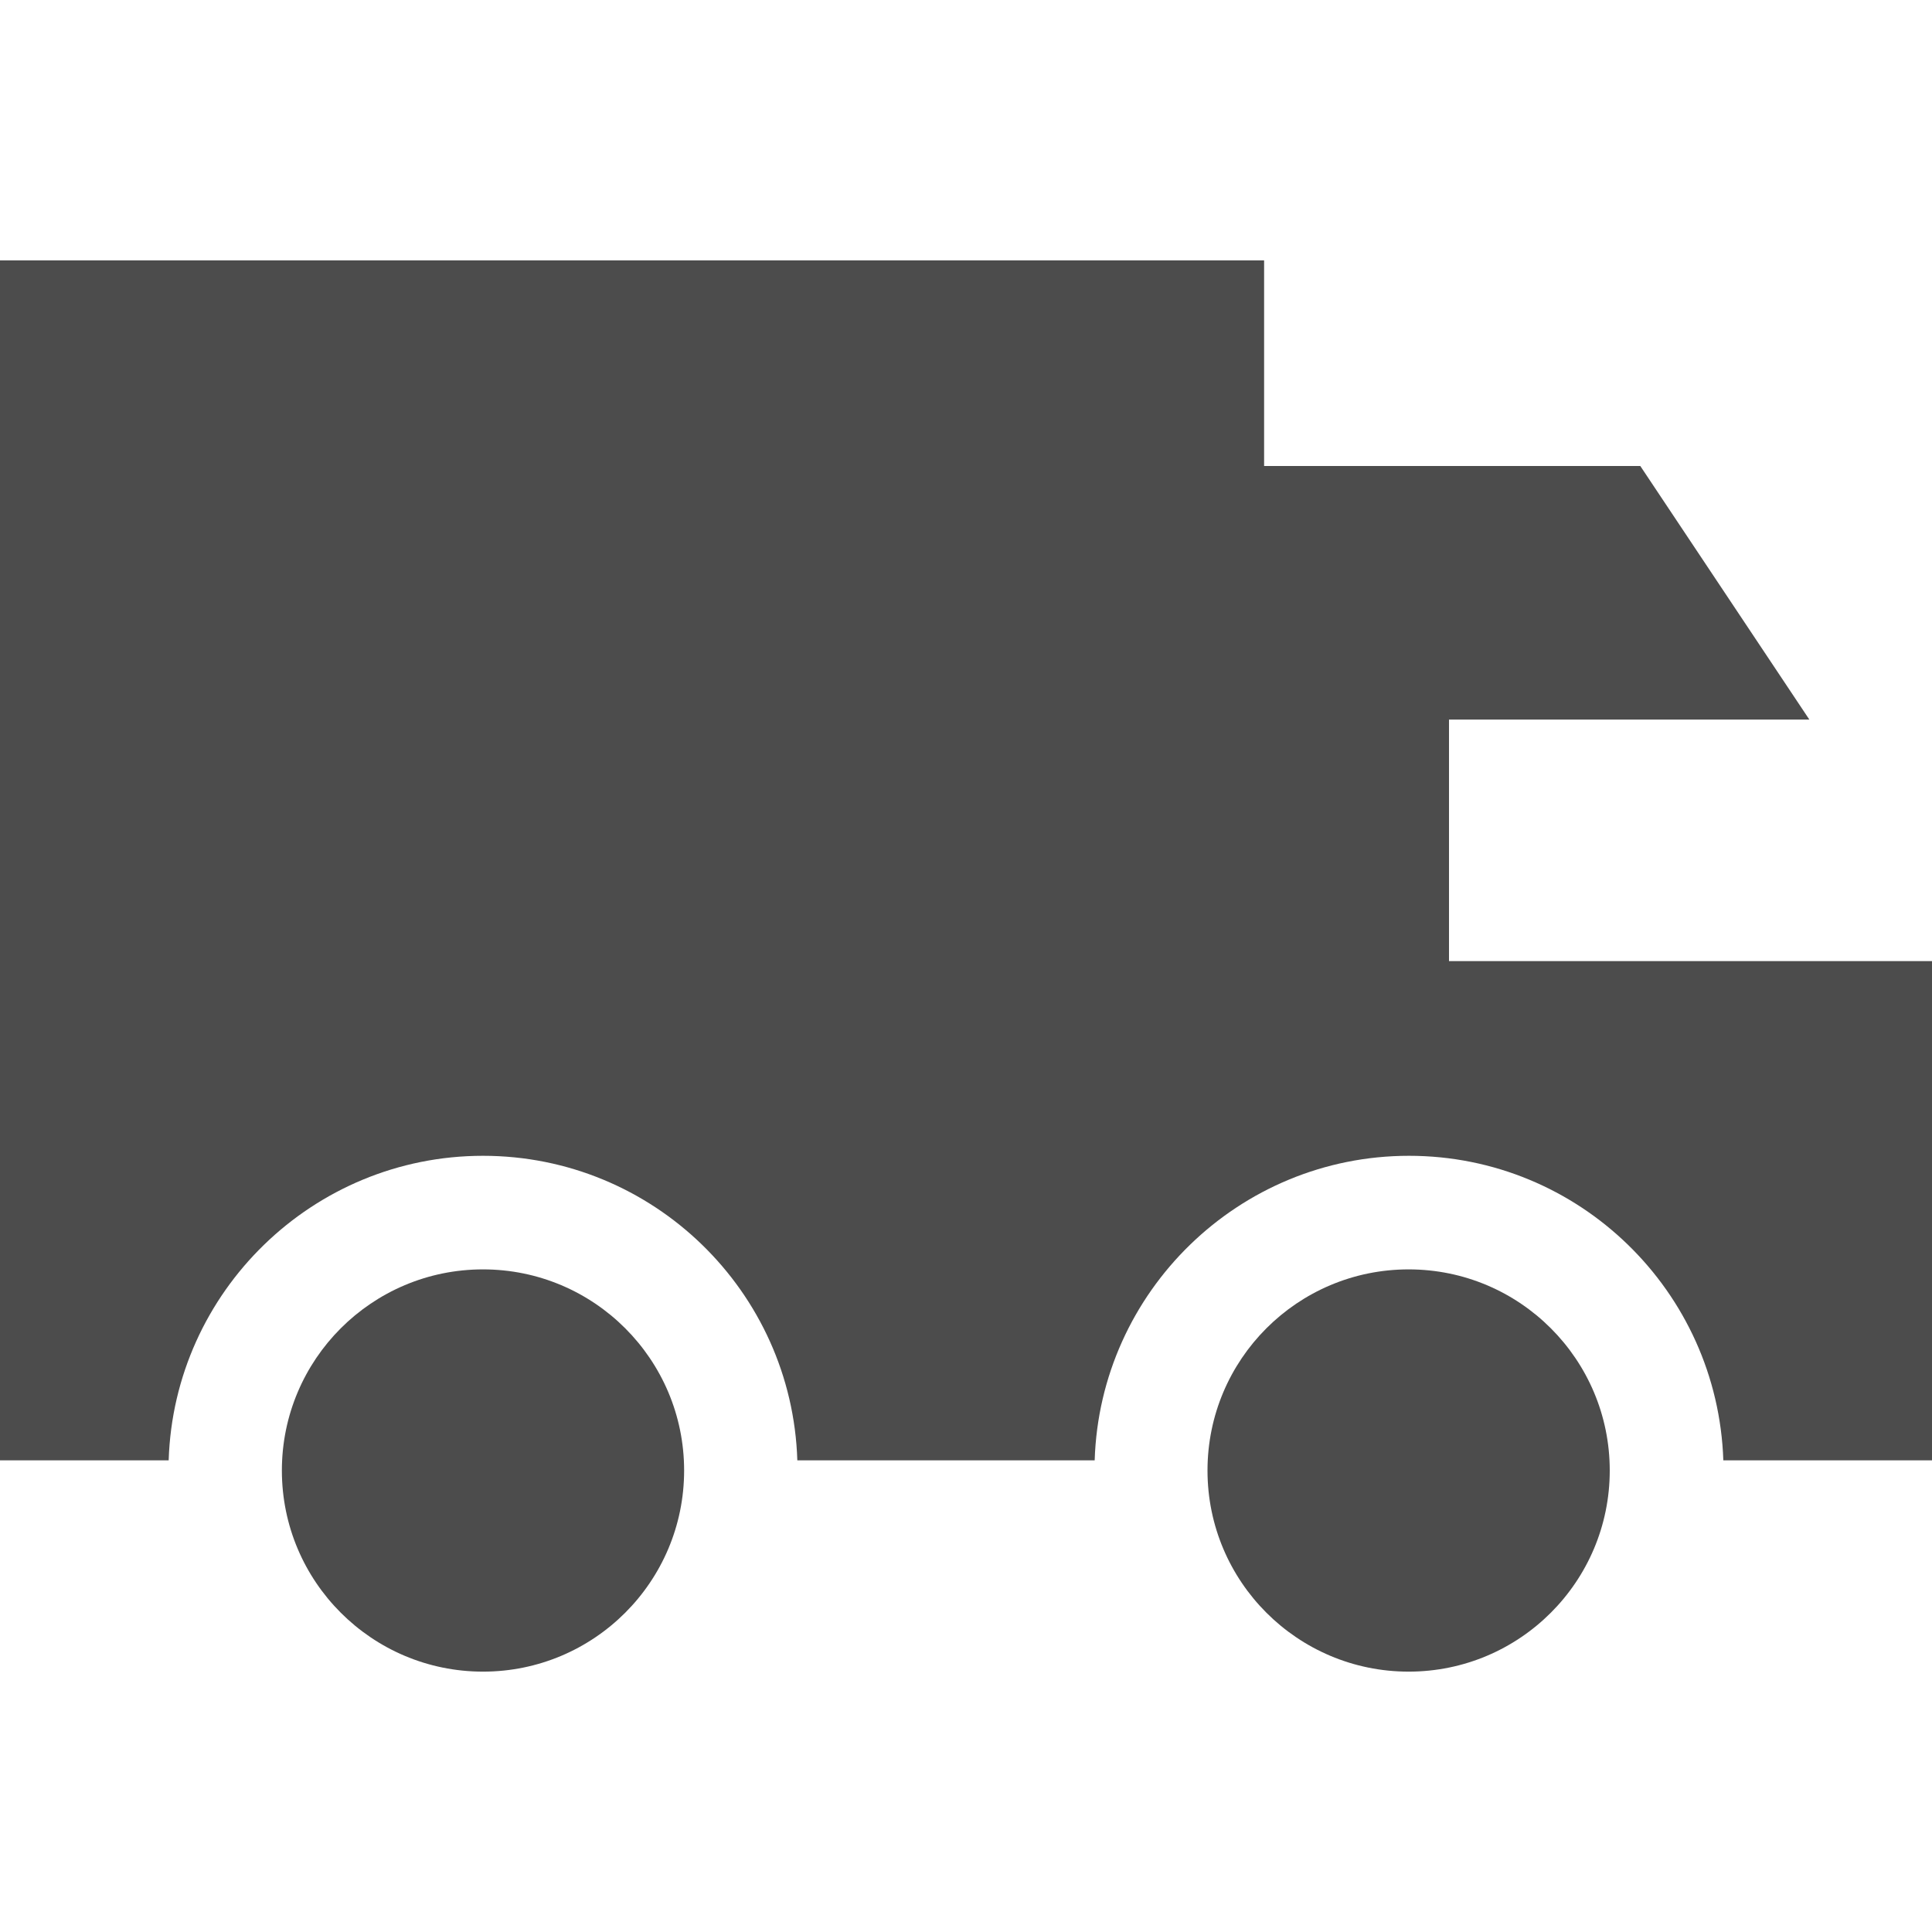 <?xml version="1.0" encoding="utf-8"?>
<!-- Generator: Adobe Illustrator 28.1.0, SVG Export Plug-In . SVG Version: 6.00 Build 0)  -->
<svg version="1.1" id="Layer_1" xmlns="http://www.w3.org/2000/svg" xmlns:xlink="http://www.w3.org/1999/xlink" x="0px" y="0px"
	 viewBox="0 0 512 512" style="enable-background:new 0 0 512 512;" xml:space="preserve">
<style type="text/css">
	.st0{fill:#4C4C4C;}
</style>
<g>
	<g>
		<path class="st0" d="M384,254.7v-64h95.5l-44.8-67.2H335V69H0v318h44.7c1.4-44.7,38.2-80.7,83.3-80.7s81.9,35.9,83.3,80.7h78.8
			c1.4-44.7,38.2-80.7,83.3-80.7s81.8,35.9,83.3,80.7H512V254.7H384z"/>
	</g>
</g>
<g>
	<g>
		<circle class="st0" cx="128" cy="389.7" r="53.3"/>
	</g>
</g>
<g>
	<g>
		<circle class="st0" cx="373.3" cy="389.7" r="53.3"/>
	</g>
</g>
</svg>
